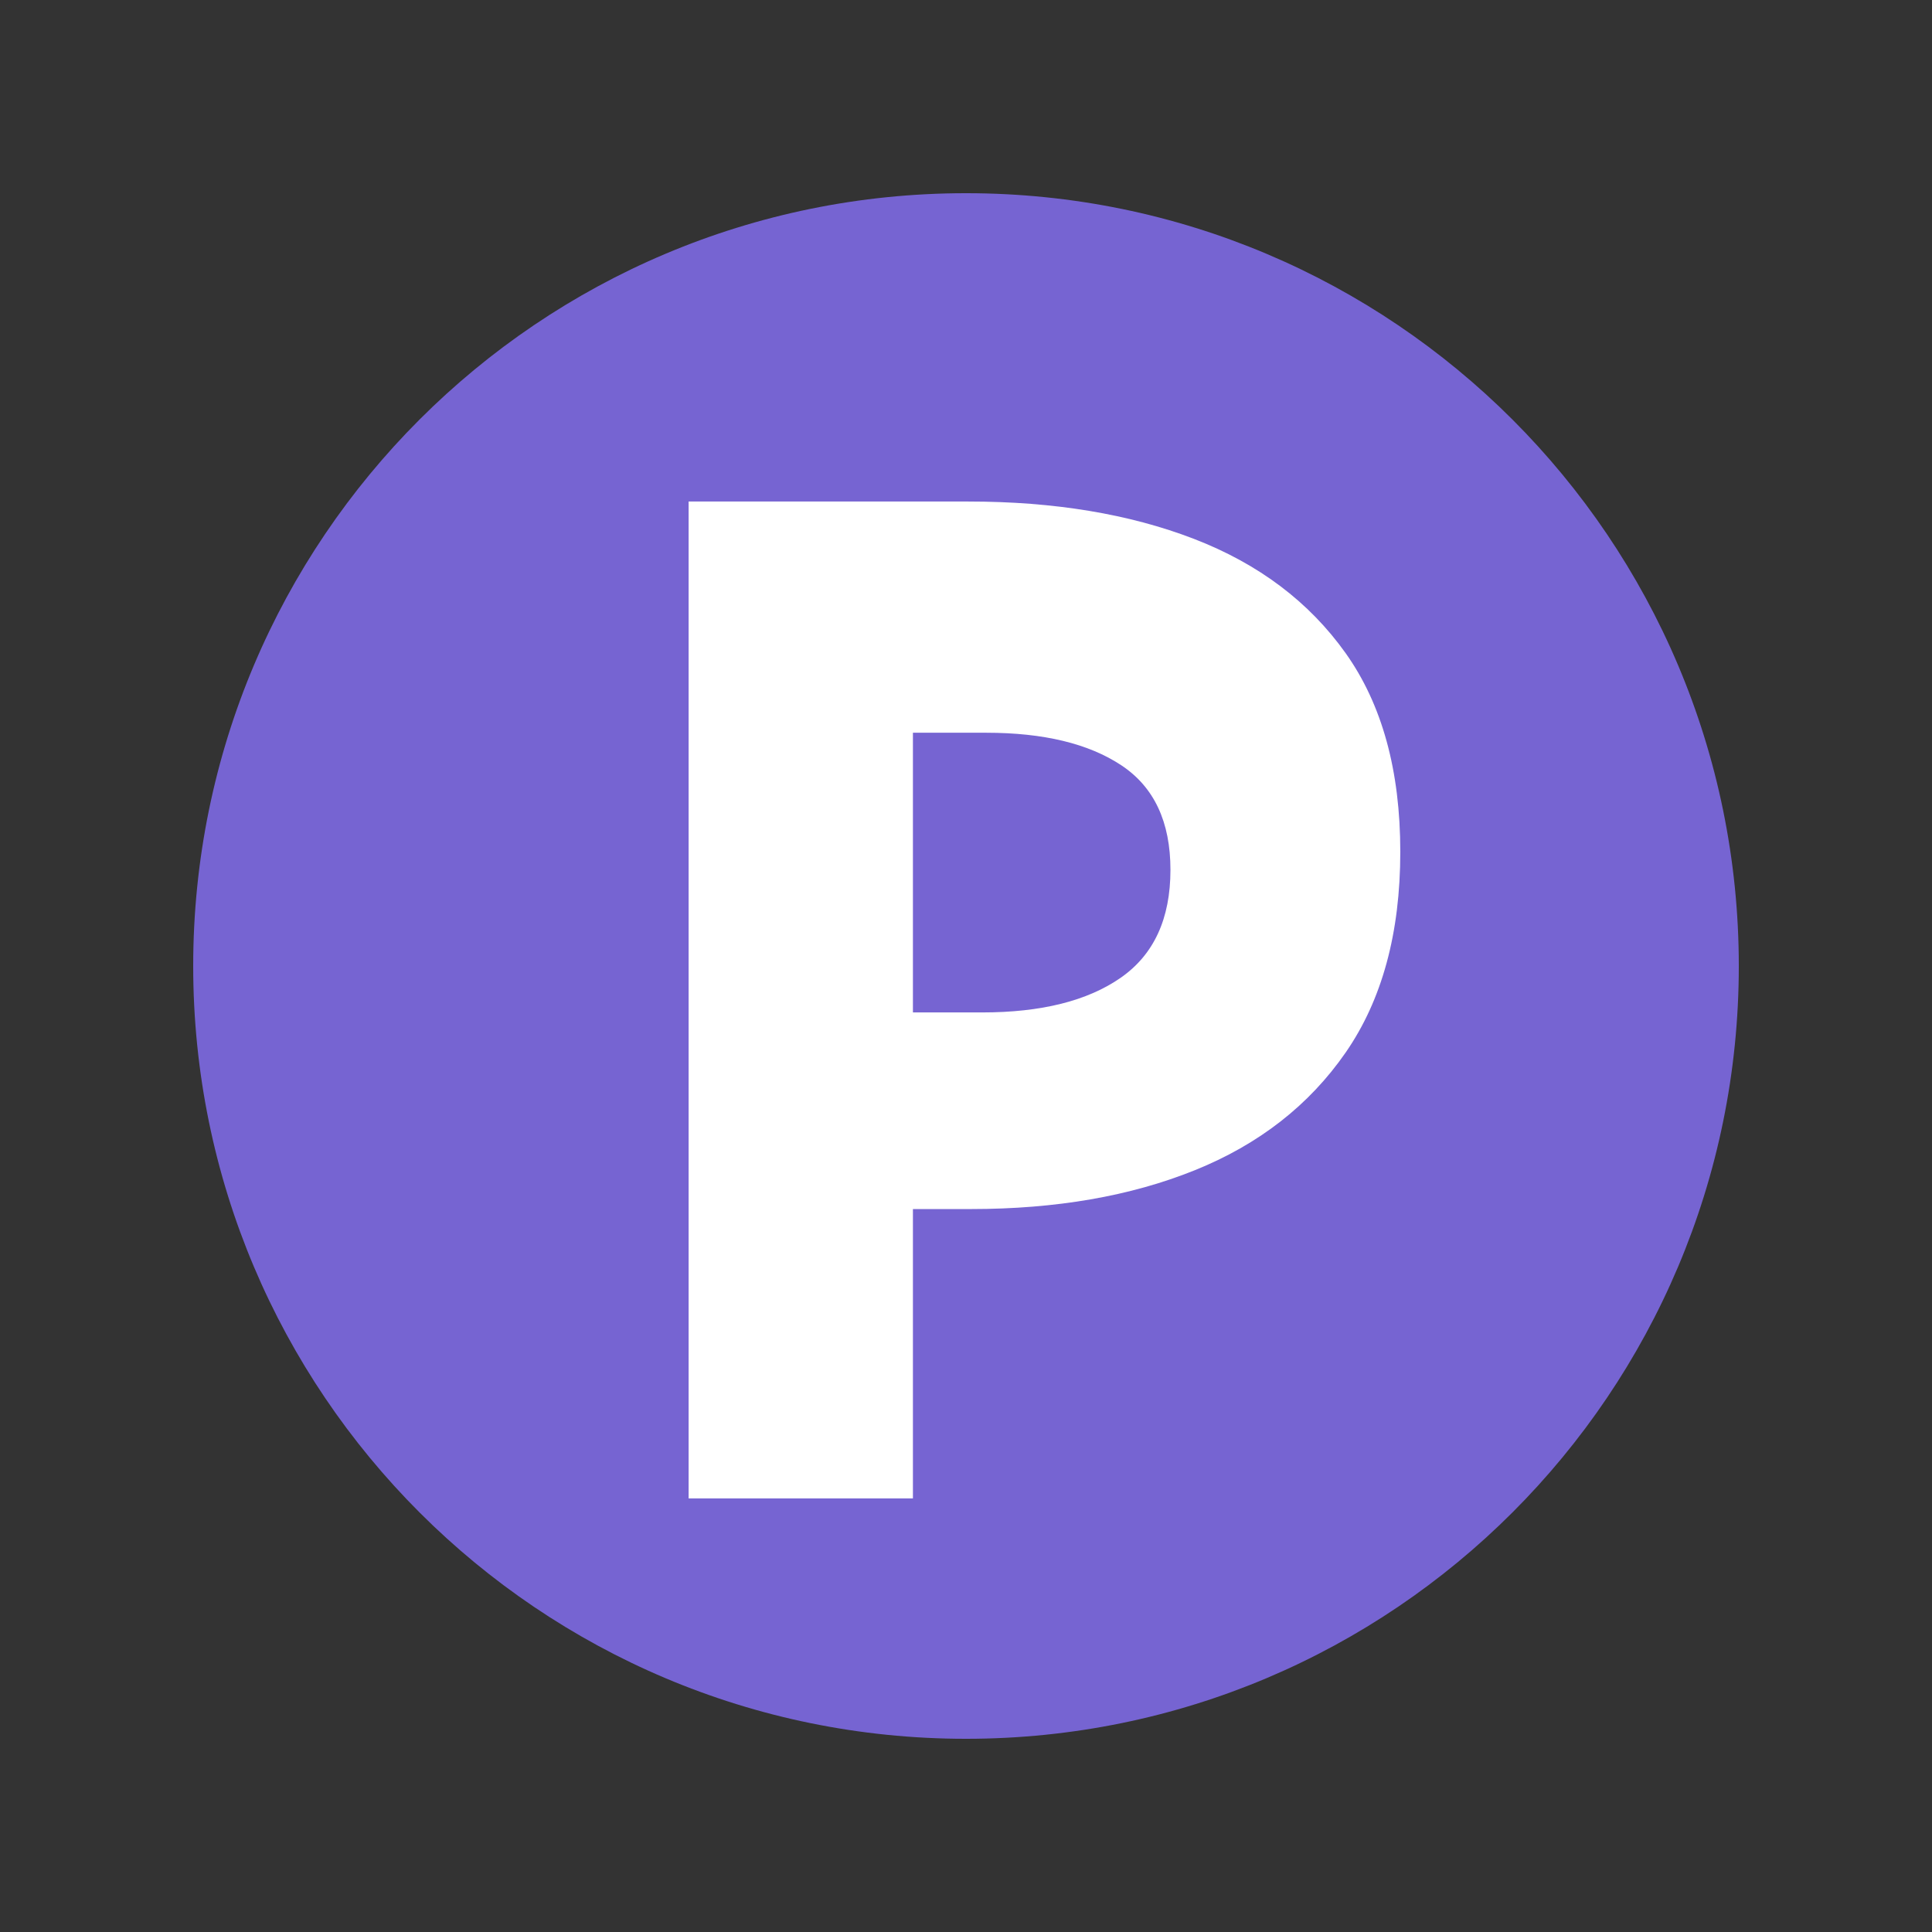 <svg xmlns="http://www.w3.org/2000/svg" xmlns:xlink="http://www.w3.org/1999/xlink" width="500" zoomAndPan="magnify" viewBox="0 0 375 375" height="500" preserveAspectRatio="xMidYMid meet" version="1.0"><rect x="0" y="0" width="375" height="375" fill="#333333" stroke="none"/><defs><g/><clipPath id="6feb915a40"><path d="M 37.5 37.5 L 337.5 37.5 L 337.5 337.5 L 37.5 337.5 Z M 37.5 37.5 " clip-rule="nonzero"/></clipPath><clipPath id="90405f92af"><path d="M 187.5 37.5 C 104.656 37.5 37.5 104.656 37.5 187.5 C 37.5 270.344 104.656 337.5 187.5 337.5 C 270.344 337.5 337.5 270.344 337.5 187.5 C 337.5 104.656 270.344 37.5 187.5 37.5 Z M 187.5 37.5 " clip-rule="nonzero"/></clipPath></defs><g clip-path="url(#6feb915a40)"><g clip-path="url(#90405f92af)"><path fill="#7664d2" d="M 37.5 37.5 L 337.5 37.5 L 337.5 337.5 L 37.5 337.5 Z M 37.5 37.5 " fill-opacity="1" fill-rule="nonzero"/></g></g><g fill="#ffffff" fill-opacity="1"><g transform="translate(115.921, 290.845)"><g><path d="M 72.562 -56.168 L 61.277 -56.168 L 61.277 0 L 17.738 0 L 17.738 -193.5 L 72.027 -193.5 C 88.688 -193.5 103.289 -191.082 115.832 -186.246 C 128.375 -181.406 138.184 -174.016 145.262 -164.074 C 152.336 -154.129 155.875 -141.273 155.875 -125.508 C 155.875 -109.742 152.336 -96.75 145.262 -86.539 C 138.184 -76.324 128.418 -68.711 115.965 -63.695 C 103.516 -58.676 89.047 -56.168 72.562 -56.168 Z M 75.52 -148.621 L 61.277 -148.621 L 61.277 -94.332 L 74.715 -94.332 C 86.18 -94.332 95.137 -96.57 101.59 -101.051 C 108.039 -105.531 111.262 -112.516 111.262 -122.012 C 111.262 -131.332 108.082 -138.094 101.723 -142.305 C 95.363 -146.516 86.629 -148.621 75.52 -148.621 Z M 75.52 -148.621 "/></g></g></g></svg>